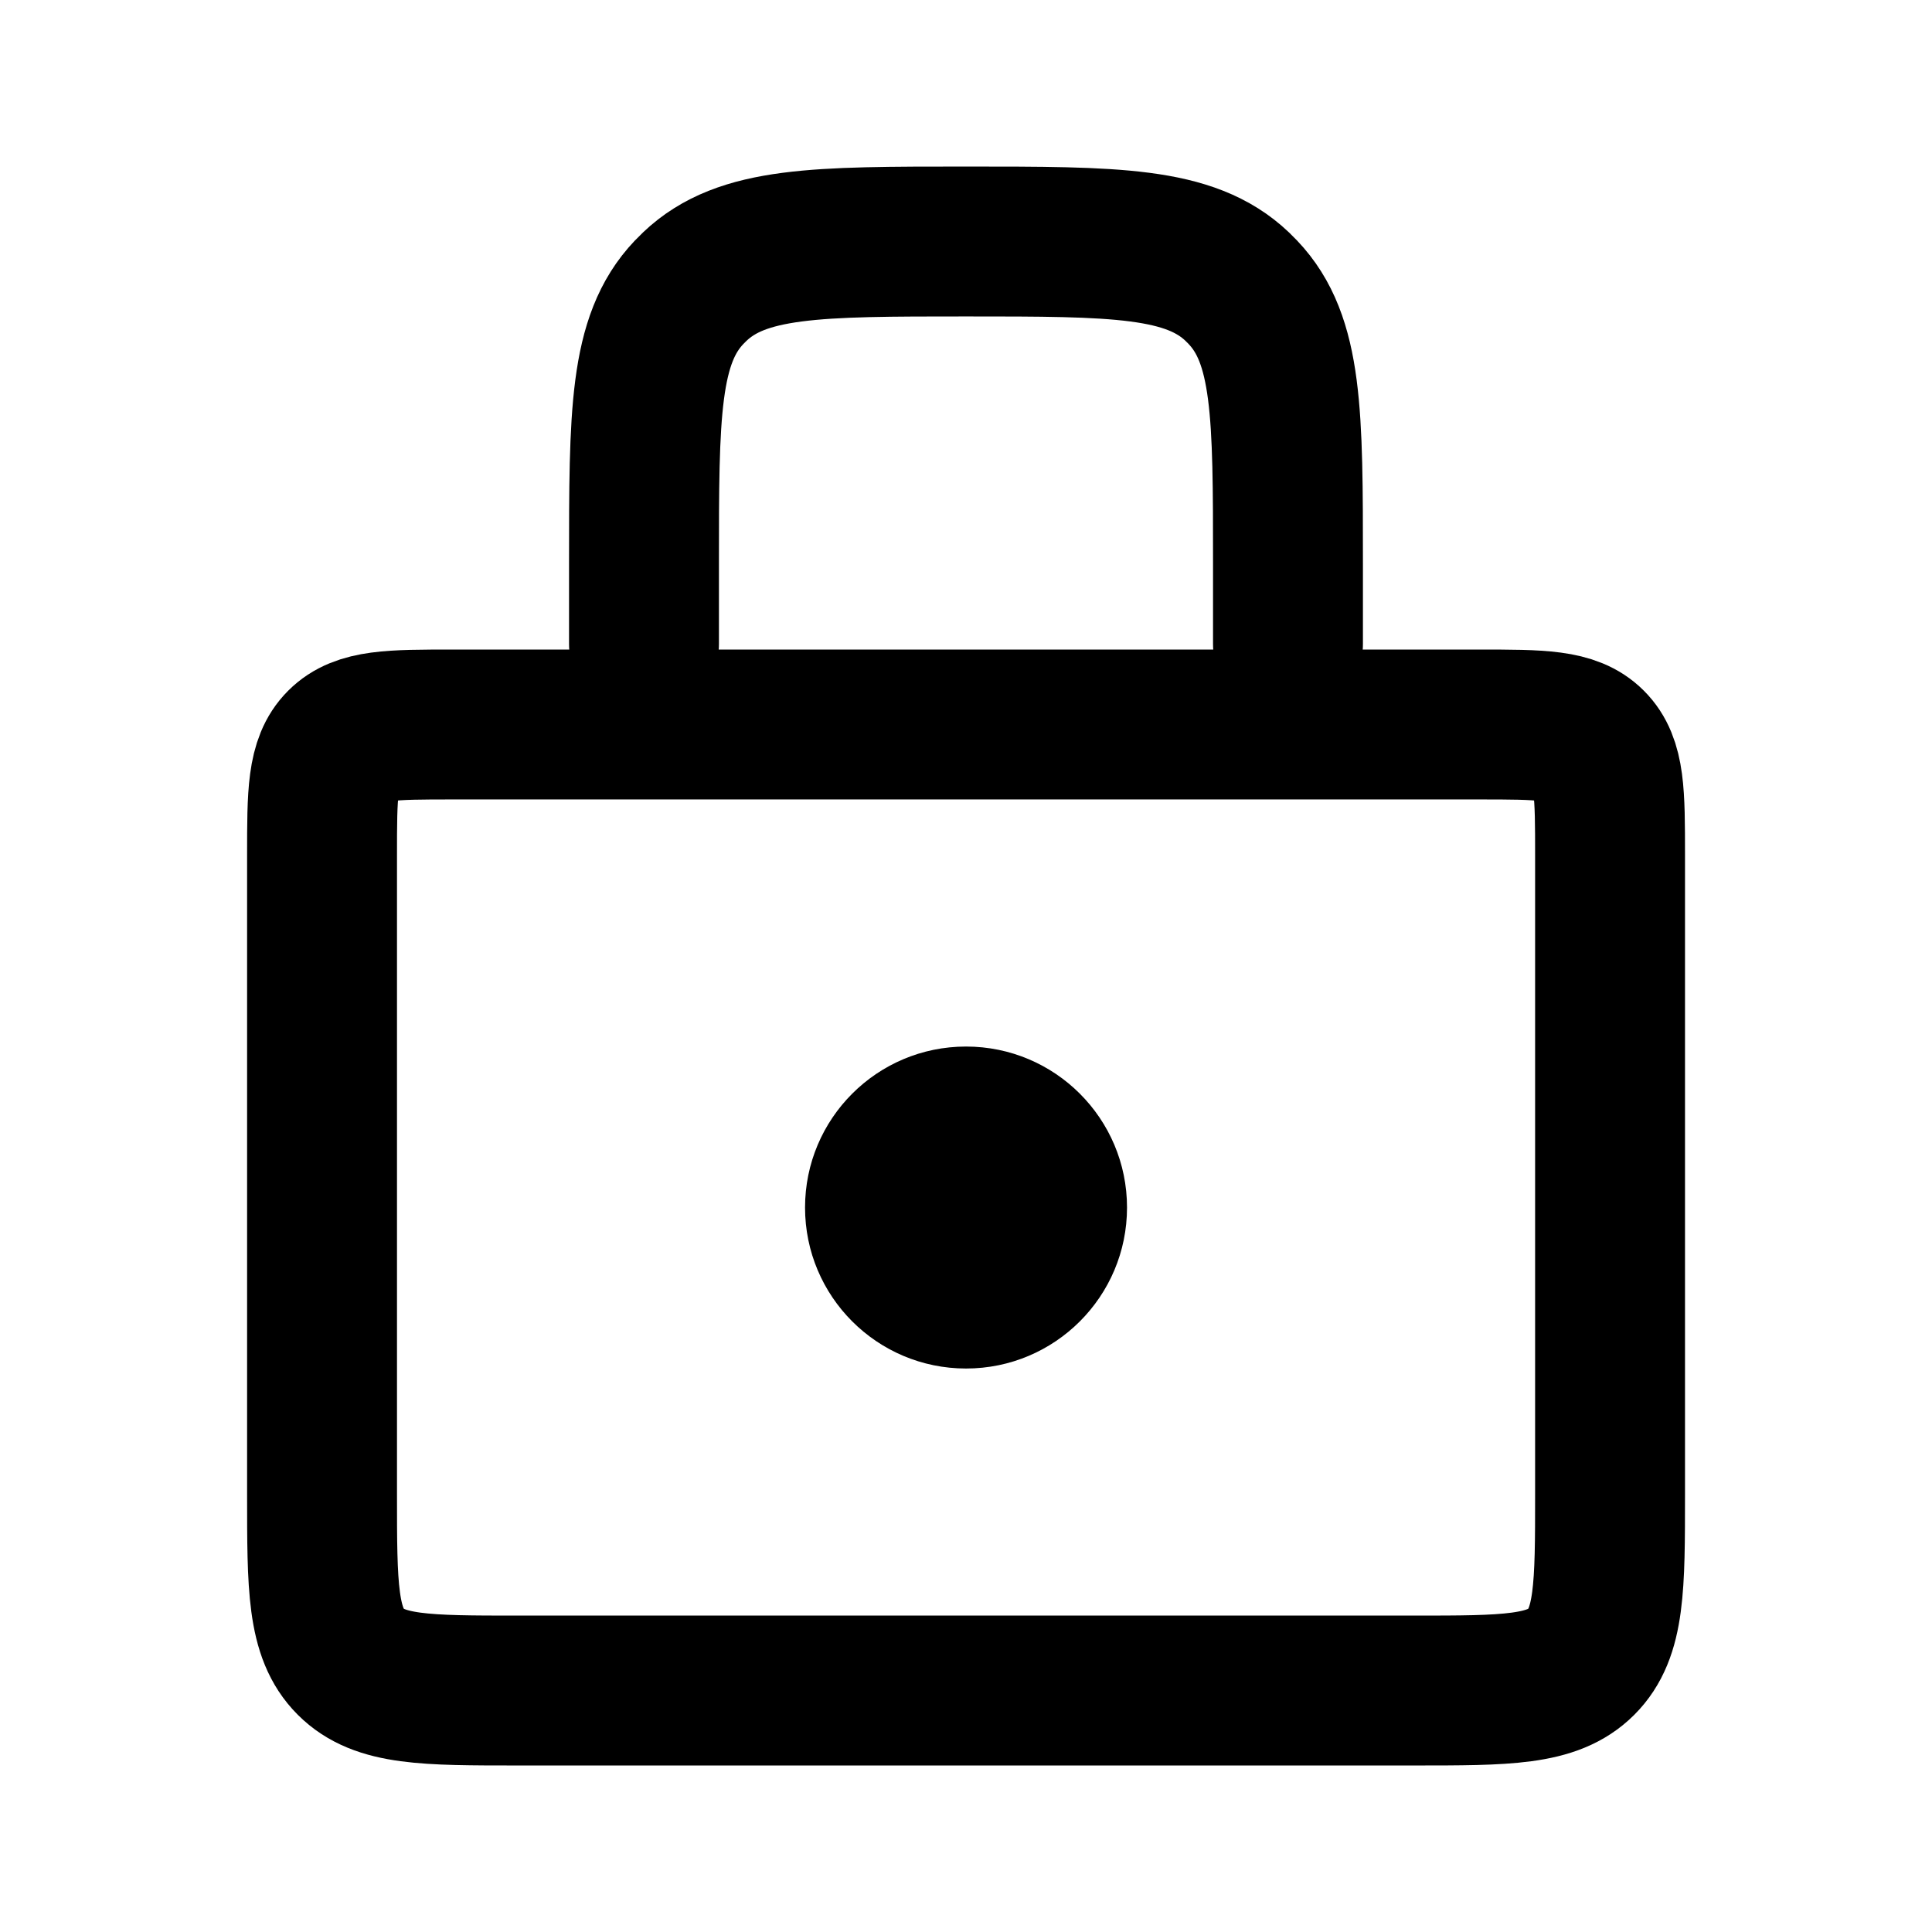 <svg width="58" height="58" viewBox="0 0 58 58" fill="none" xmlns="http://www.w3.org/2000/svg">
<path d="M9.668 25.679C9.668 23.827 9.668 22.901 10.243 22.326C10.819 21.75 11.744 21.75 13.596 21.75H44.406C46.258 21.75 47.184 21.75 47.759 22.326C48.335 22.901 48.335 23.827 48.335 25.679V44.858C48.335 47.636 48.335 49.025 47.472 49.888C46.609 50.751 45.22 50.751 42.442 50.751H15.56C12.783 50.751 11.394 50.751 10.531 49.888C9.668 49.025 9.668 47.636 9.668 44.858V25.679Z" stroke="black" stroke-width="4.5"/>
<path d="M38.666 19.334V16.917C38.666 12.437 38.666 10.197 37.312 8.775C37.257 8.717 37.2 8.66 37.142 8.604C35.719 7.25 33.48 7.25 29 7.25V7.25C24.52 7.25 22.28 7.25 20.858 8.604C20.799 8.66 20.742 8.717 20.687 8.775C19.333 10.197 19.333 12.437 19.333 16.917V19.334" stroke="black" stroke-width="4.5" stroke-linecap="round"/>
<ellipse cx="29.001" cy="36.251" rx="4.833" ry="4.833" fill="black"/>
</svg>
